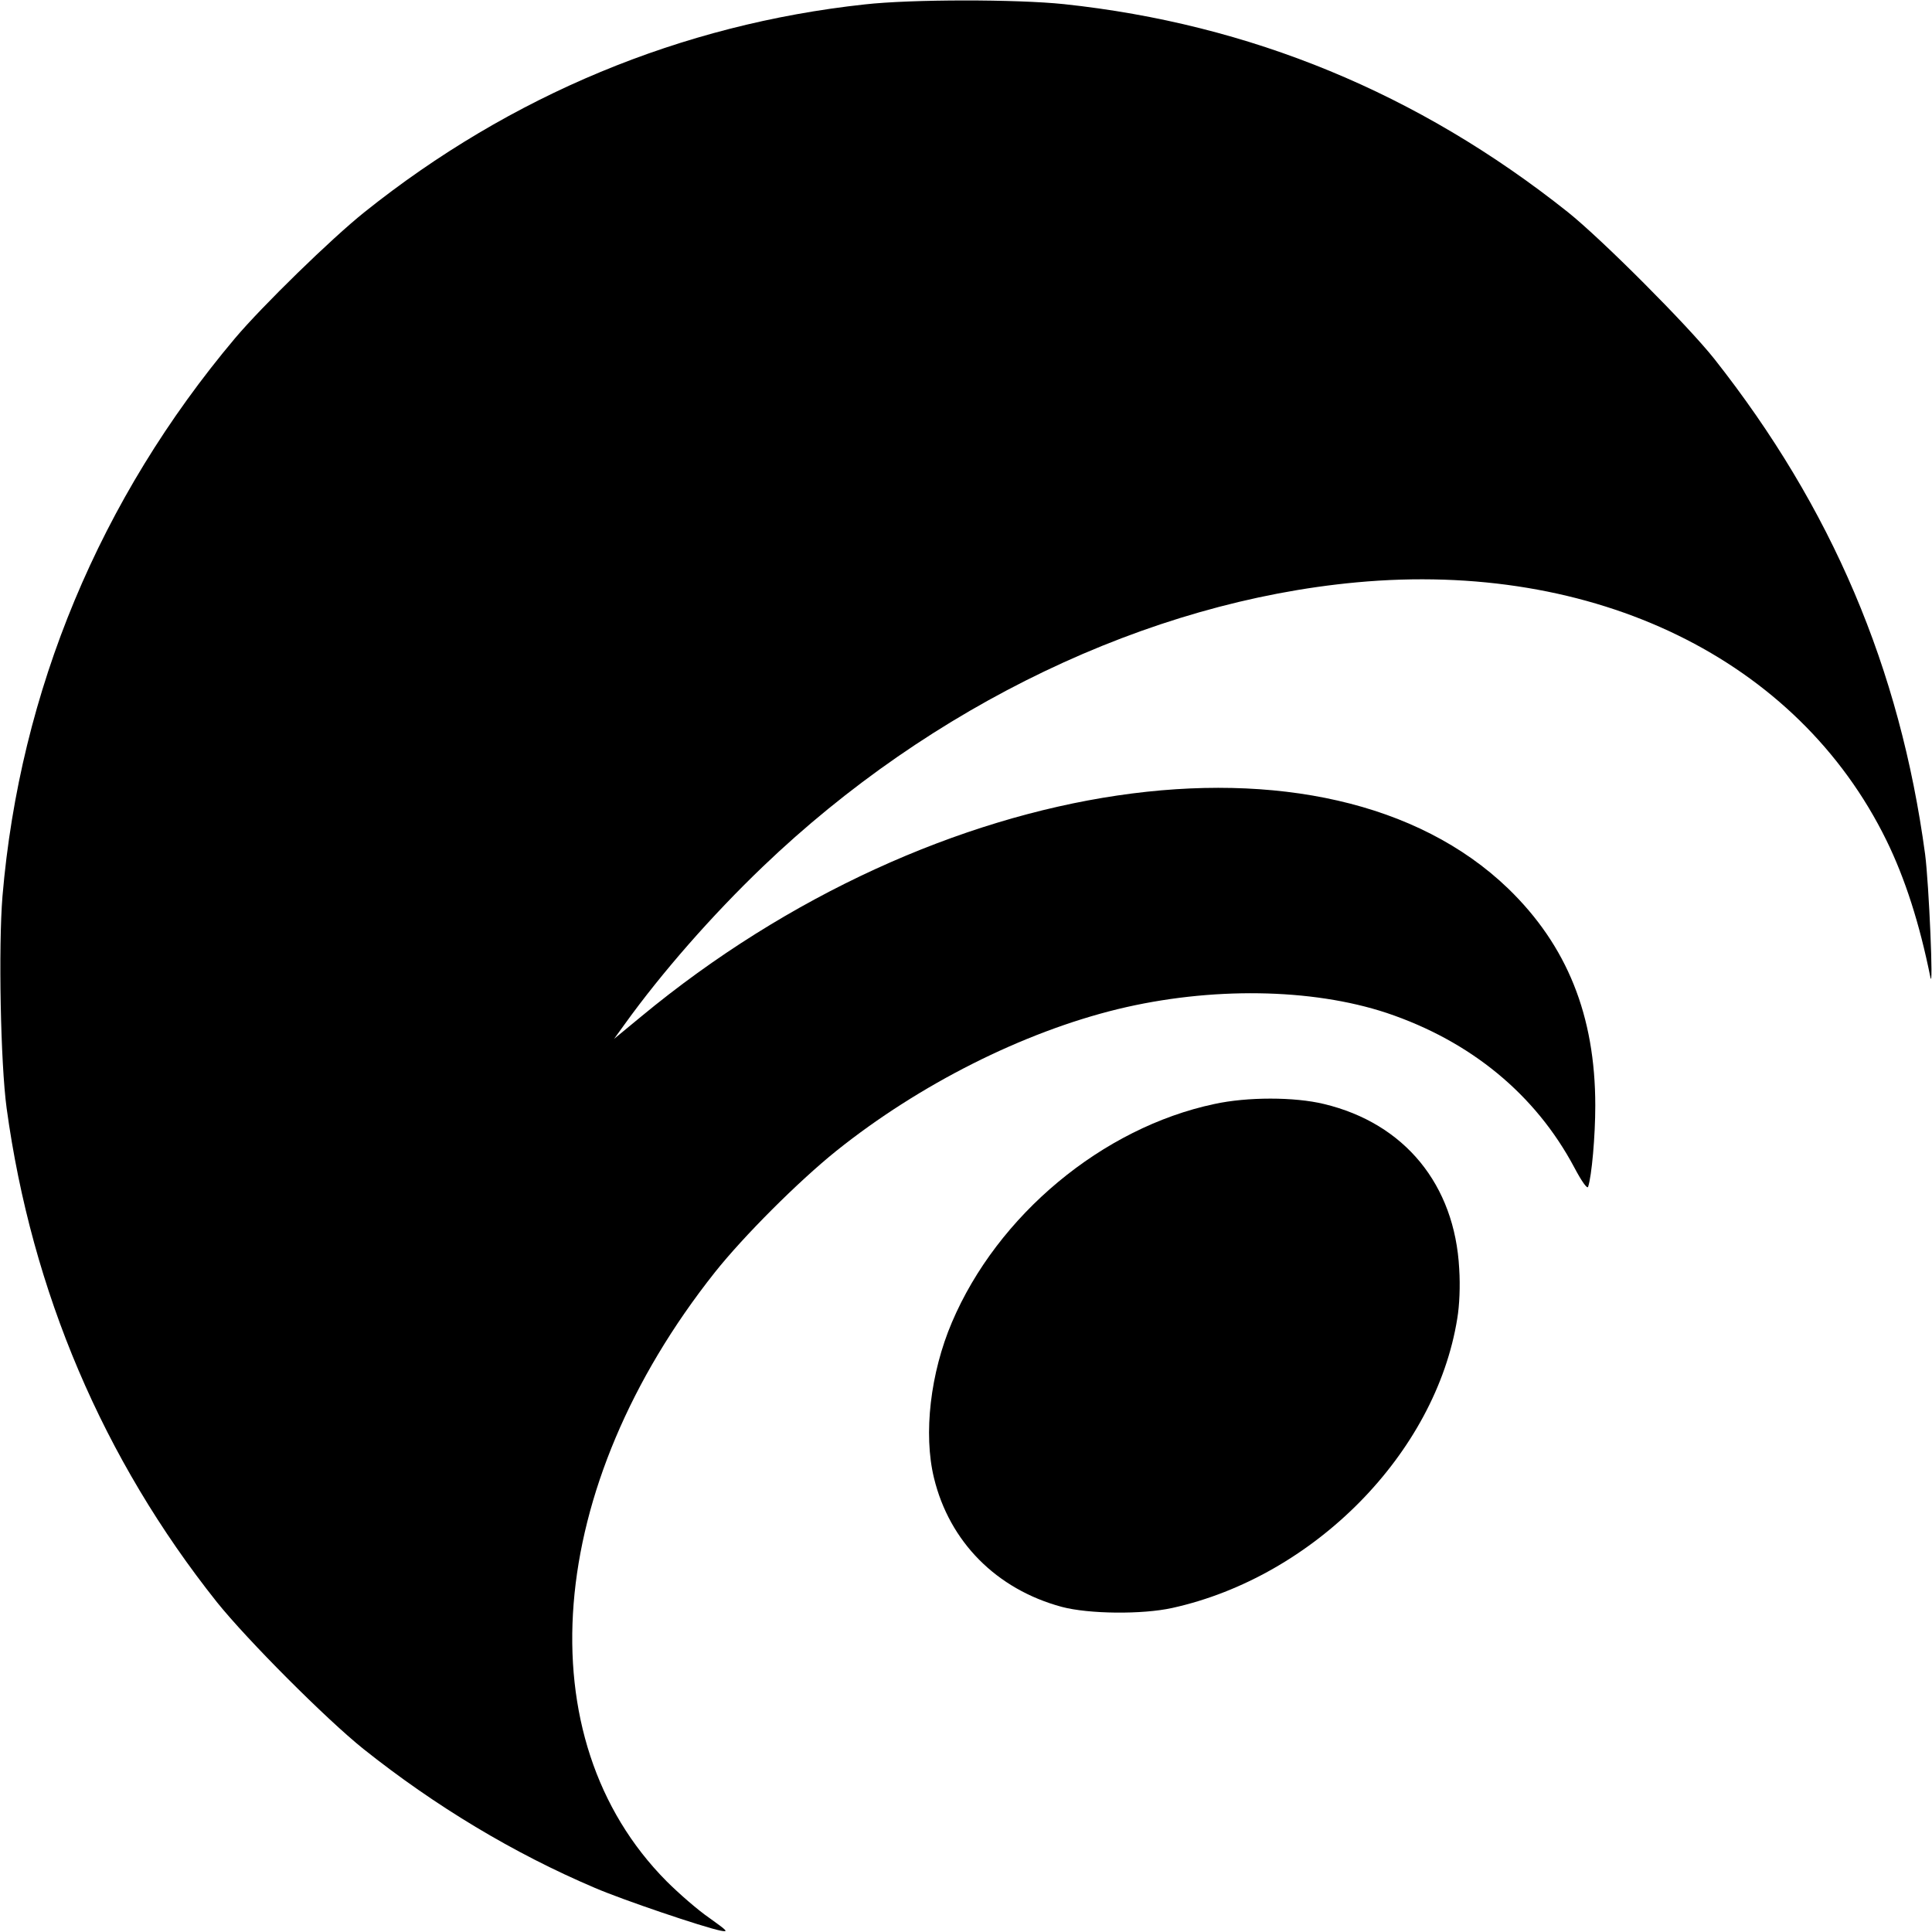 <?xml version="1.0" standalone="no"?>
<!DOCTYPE svg PUBLIC "-//W3C//DTD SVG 20010904//EN"
        "http://www.w3.org/TR/2001/REC-SVG-20010904/DTD/svg10.dtd">
<svg version="1.0" xmlns="http://www.w3.org/2000/svg"
     width="700pt" height="700pt" viewBox="0 0 700 700"
     preserveAspectRatio="xMidYMid meet">
    <g transform="translate(0,700) scale(0.1,-0.1)"
       fill="#000000" stroke="none">
        <path d="M3133 6984 c-664 -72 -1283 -329 -1813 -753 -120 -96 -369 -339 -468
-456 -490 -582 -780 -1278 -843 -2022 -15 -184 -7 -606 15 -768 91 -665 350
-1272 762 -1790 110 -137 395 -423 531 -532 260 -207 544 -378 838 -503 102
-44 392 -142 455 -155 31 -6 27 -2 -40 46 -41 28 -111 89 -155 133 -514 518
-442 1428 175 2206 104 131 302 329 440 440 301 241 676 430 1021 514 335 81
701 76 973 -14 304 -102 539 -295 680 -560 27 -51 47 -79 50 -70 13 38 26 183
26 294 0 326 -102 580 -316 787 -656 631 -2071 422 -3142 -465 l-97 -80 39 54
c134 186 314 392 501 571 609 583 1394 959 2150 1029 863 80 1598 -278 1920
-935 68 -139 120 -302 159 -495 12 -62 -5 338 -19 445 -91 674 -338 1255 -764
1795 -96 121 -407 433 -531 532 -542 431 -1150 681 -1825 753 -173 18 -552 18
-722 -1z"/>
        <path d="M4400 3000 c-406 -86 -786 -403 -951 -791 -78 -183 -104 -404 -65
-564 56 -231 226 -403 463 -467 98 -26 291 -28 400 -4 513 113 955 561 1033
1049 8 47 11 118 7 180 -16 305 -198 527 -490 597 -107 26 -278 26 -397 0z"/>
    </g>
</svg>
